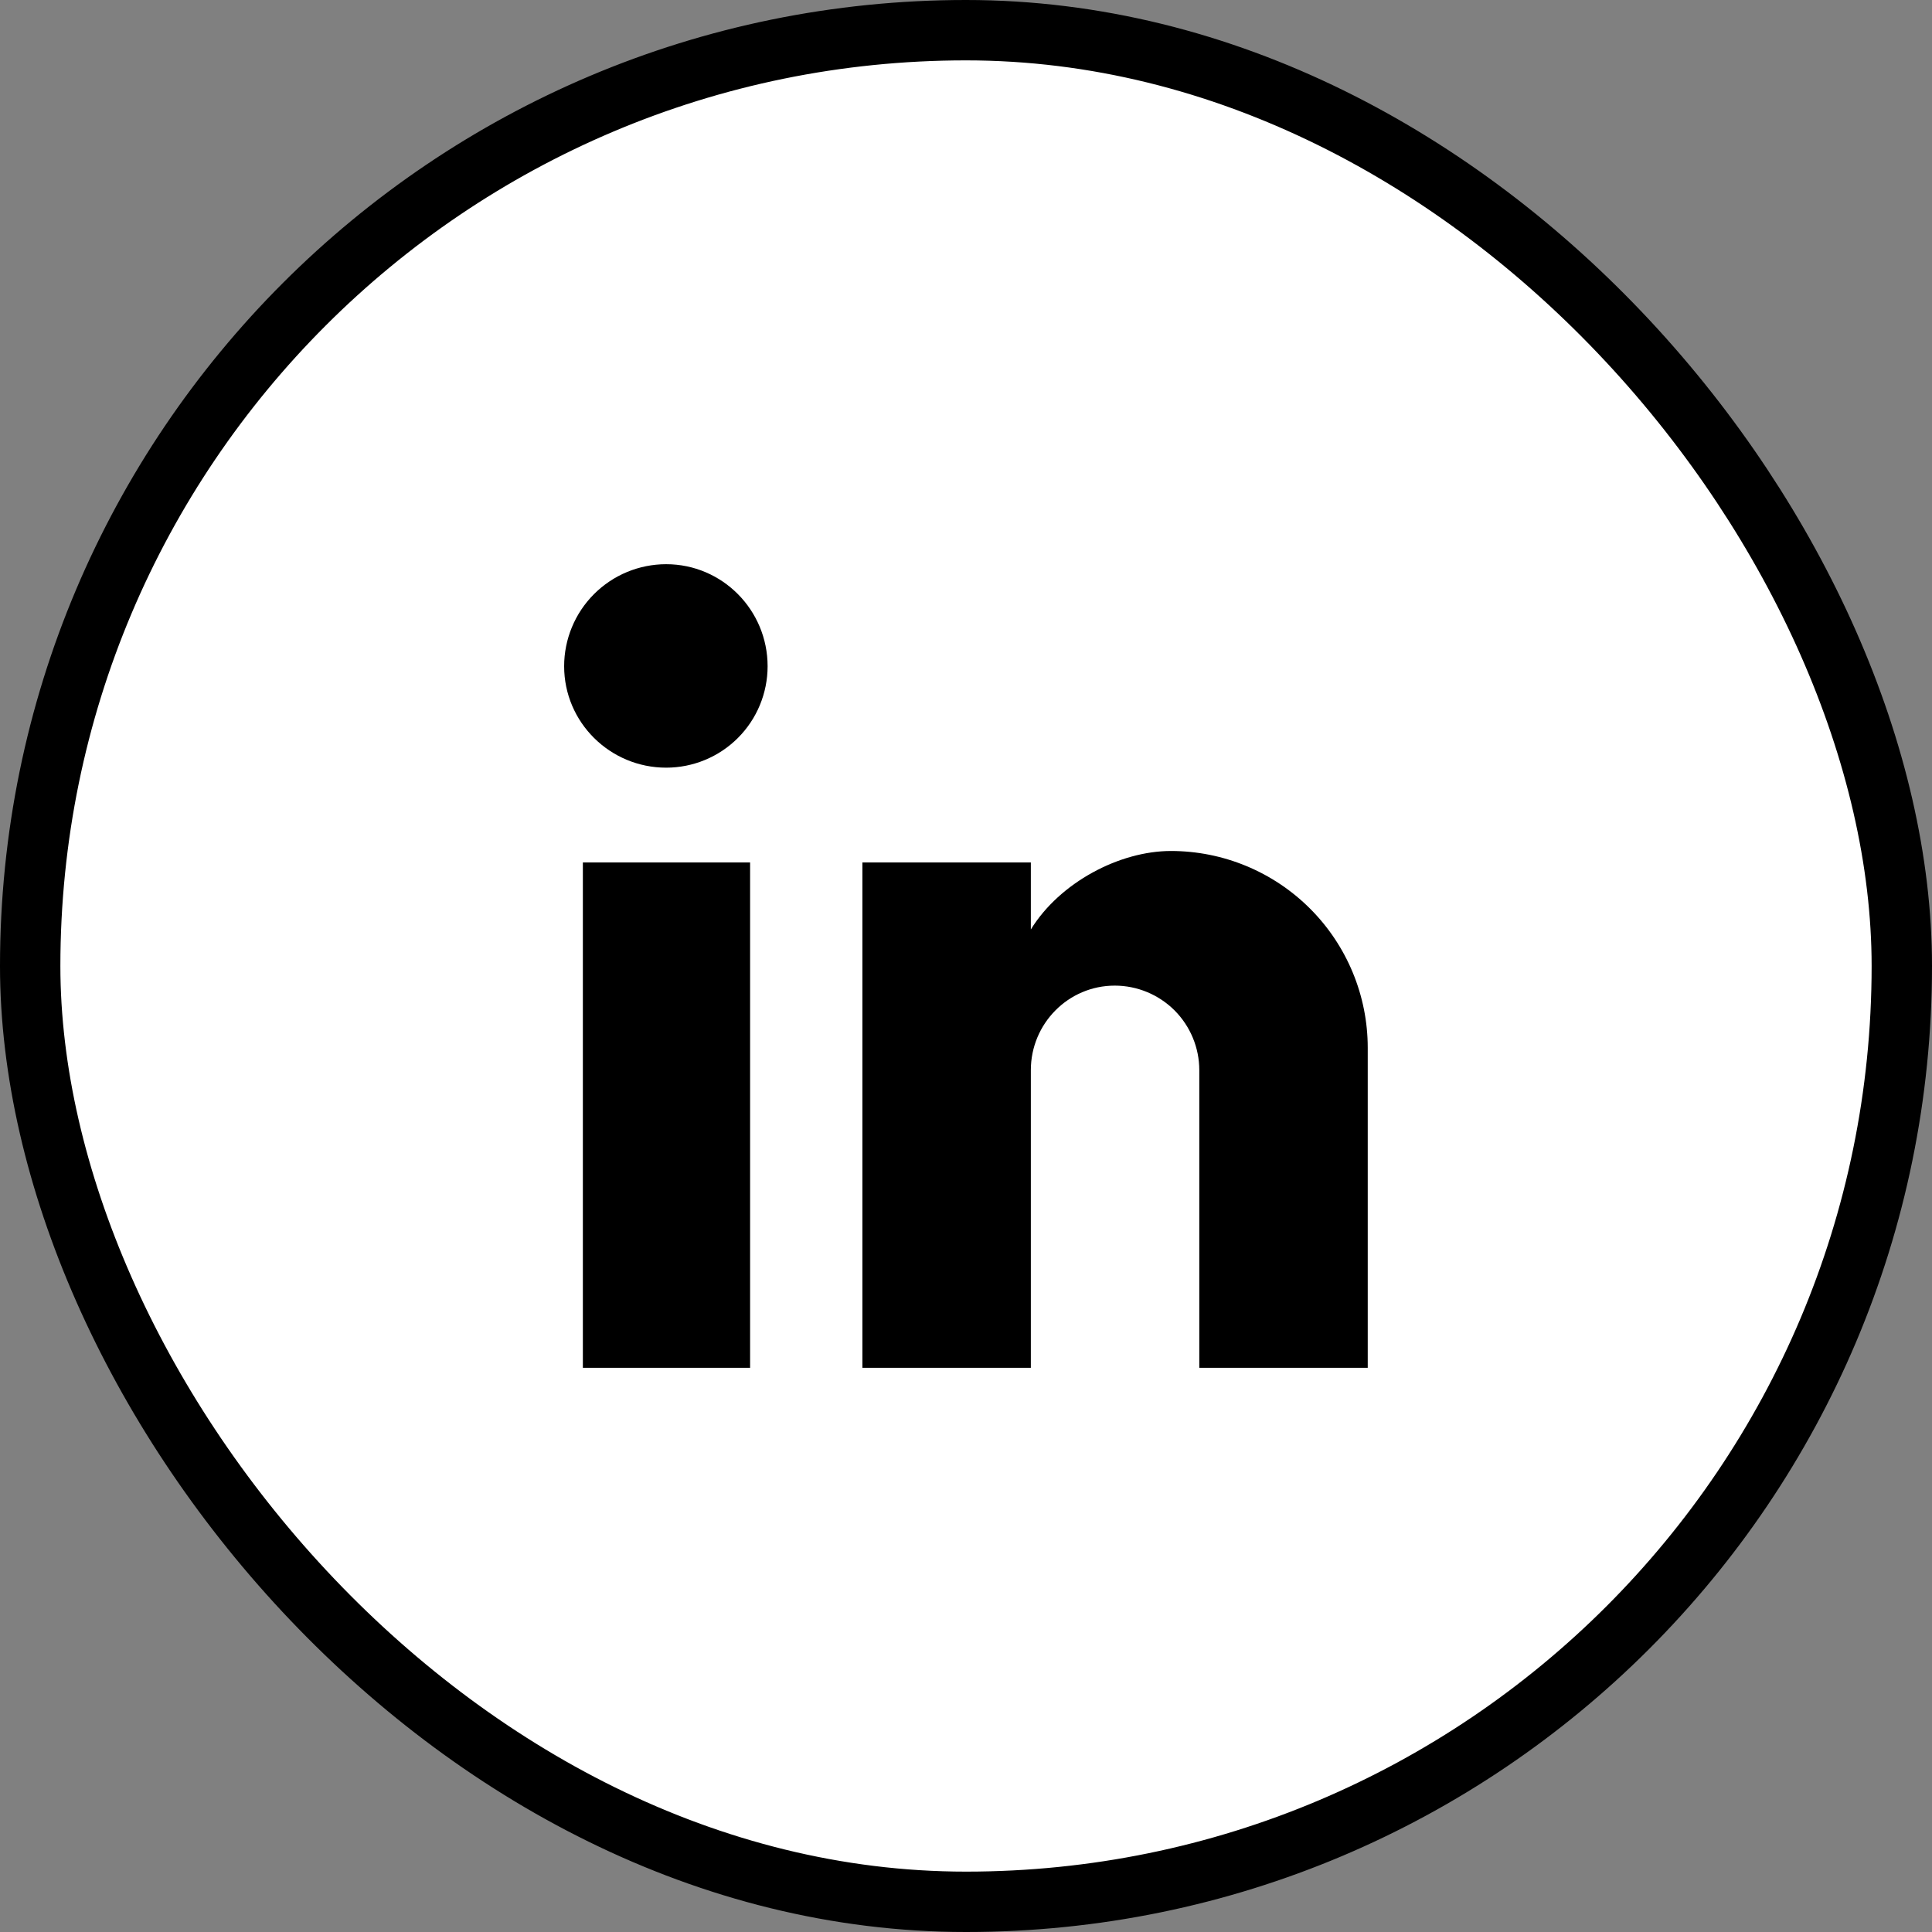 <svg width="32" height="32" viewBox="0 0 32 32" fill="none" xmlns="http://www.w3.org/2000/svg">
<rect x="0" y="0" width="32" height="32" fill="#808080" stroke="none"/>
<rect x="0.5" y="0.5" width="31" height="31" rx="15.5" fill="white"/>
<rect x="0.5" y="0.5" width="31" height="31" rx="15.5" stroke="black"/>
<path d="M22.654 22.655V17.355C22.654 16.49 22.31 15.661 21.699 15.05C21.087 14.438 20.258 14.095 19.394 14.095C18.544 14.095 17.554 14.615 17.074 15.395V14.285H14.284V22.655H17.074V17.725C17.074 16.955 17.694 16.325 18.464 16.325C18.835 16.325 19.191 16.473 19.454 16.735C19.716 16.998 19.864 17.354 19.864 17.725V22.655H22.654ZM11.034 12.715C11.479 12.715 11.907 12.538 12.222 12.223C12.537 11.908 12.714 11.48 12.714 11.035C12.714 10.105 11.964 9.345 11.034 9.345C10.585 9.345 10.156 9.523 9.839 9.84C9.522 10.157 9.344 10.587 9.344 11.035C9.344 11.965 10.104 12.715 11.034 12.715ZM12.424 22.655V14.285H9.654V22.655H12.424Z" fill="black"/>
</svg>
